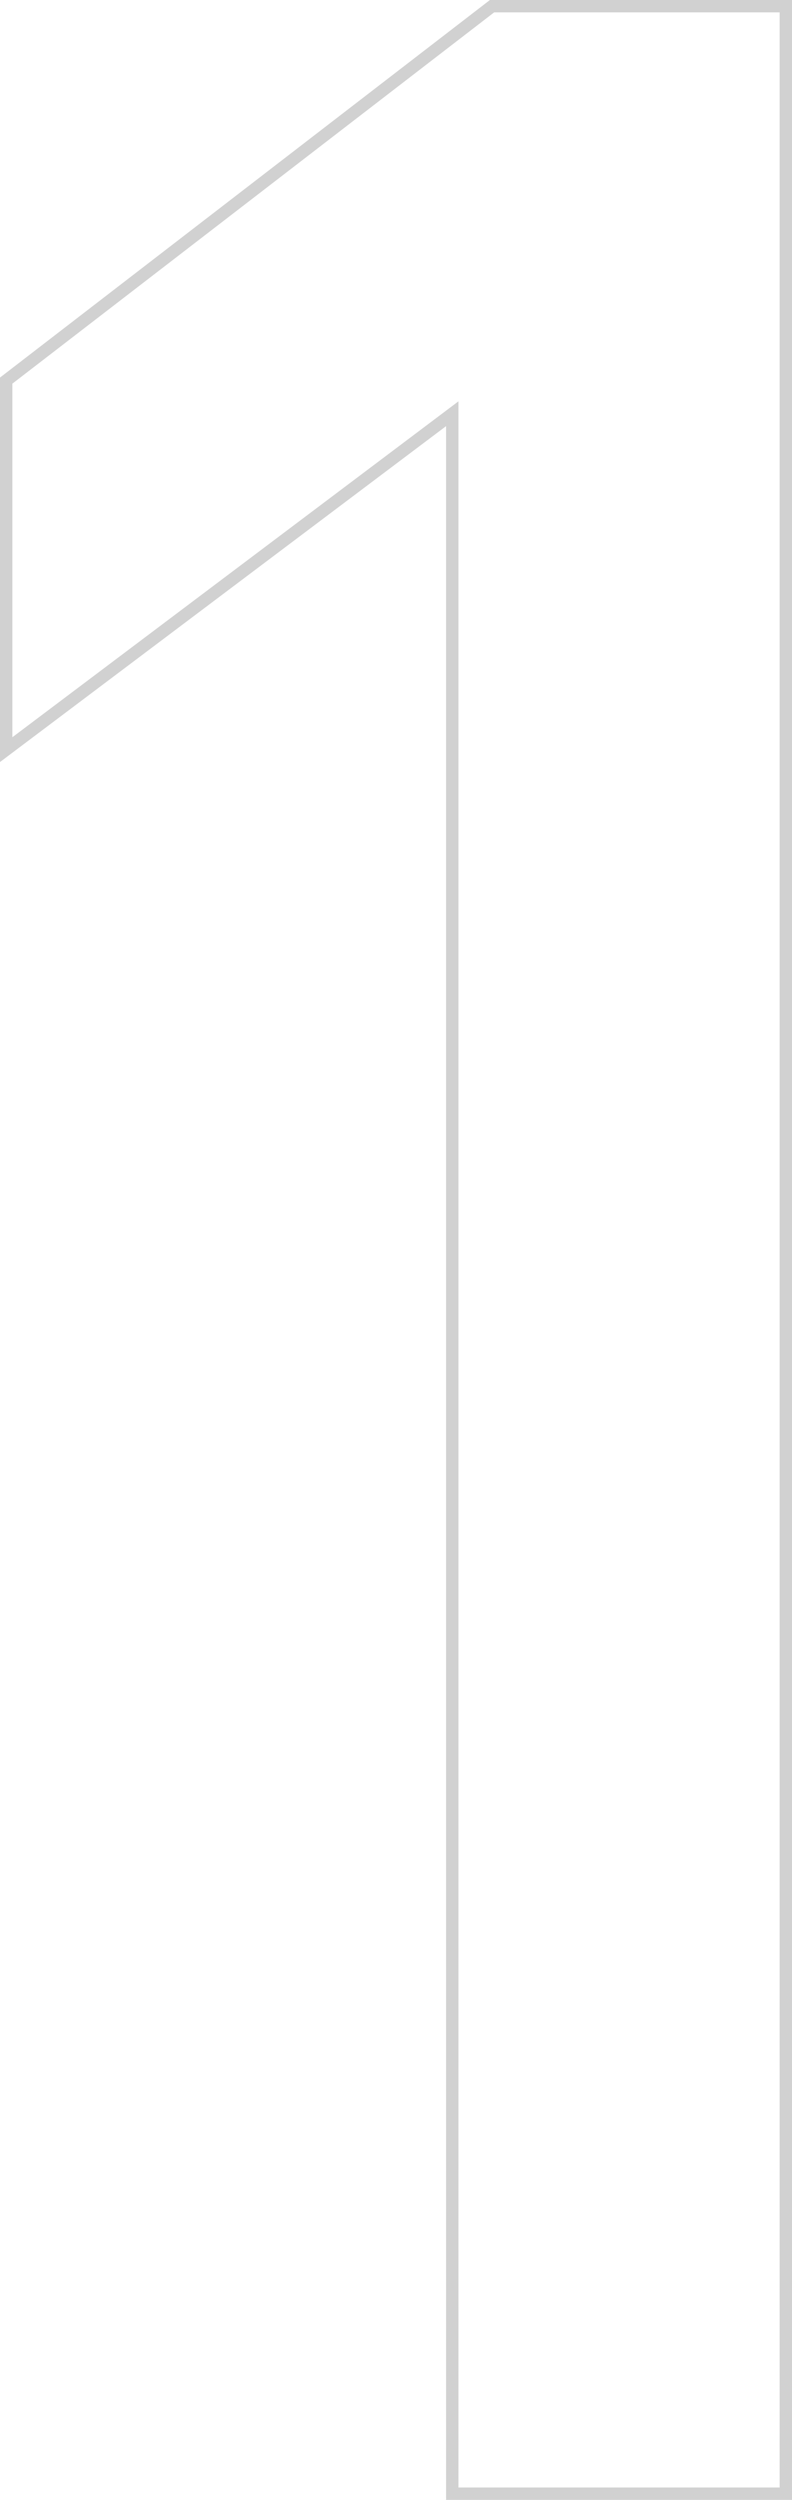 <?xml version="1.0" encoding="UTF-8"?> <svg xmlns="http://www.w3.org/2000/svg" width="64" height="202" viewBox="0 0 64 202" fill="none"> <path d="M0.5 59.571V60.574L1.301 59.971L36.547 33.431V201V201.5H37.047H63H63.5V201V1V0.5H63H39.93H39.76L39.625 0.604L0.695 30.604L0.5 30.754V31V59.571Z" stroke="#D1D1D1"></path> </svg> 
